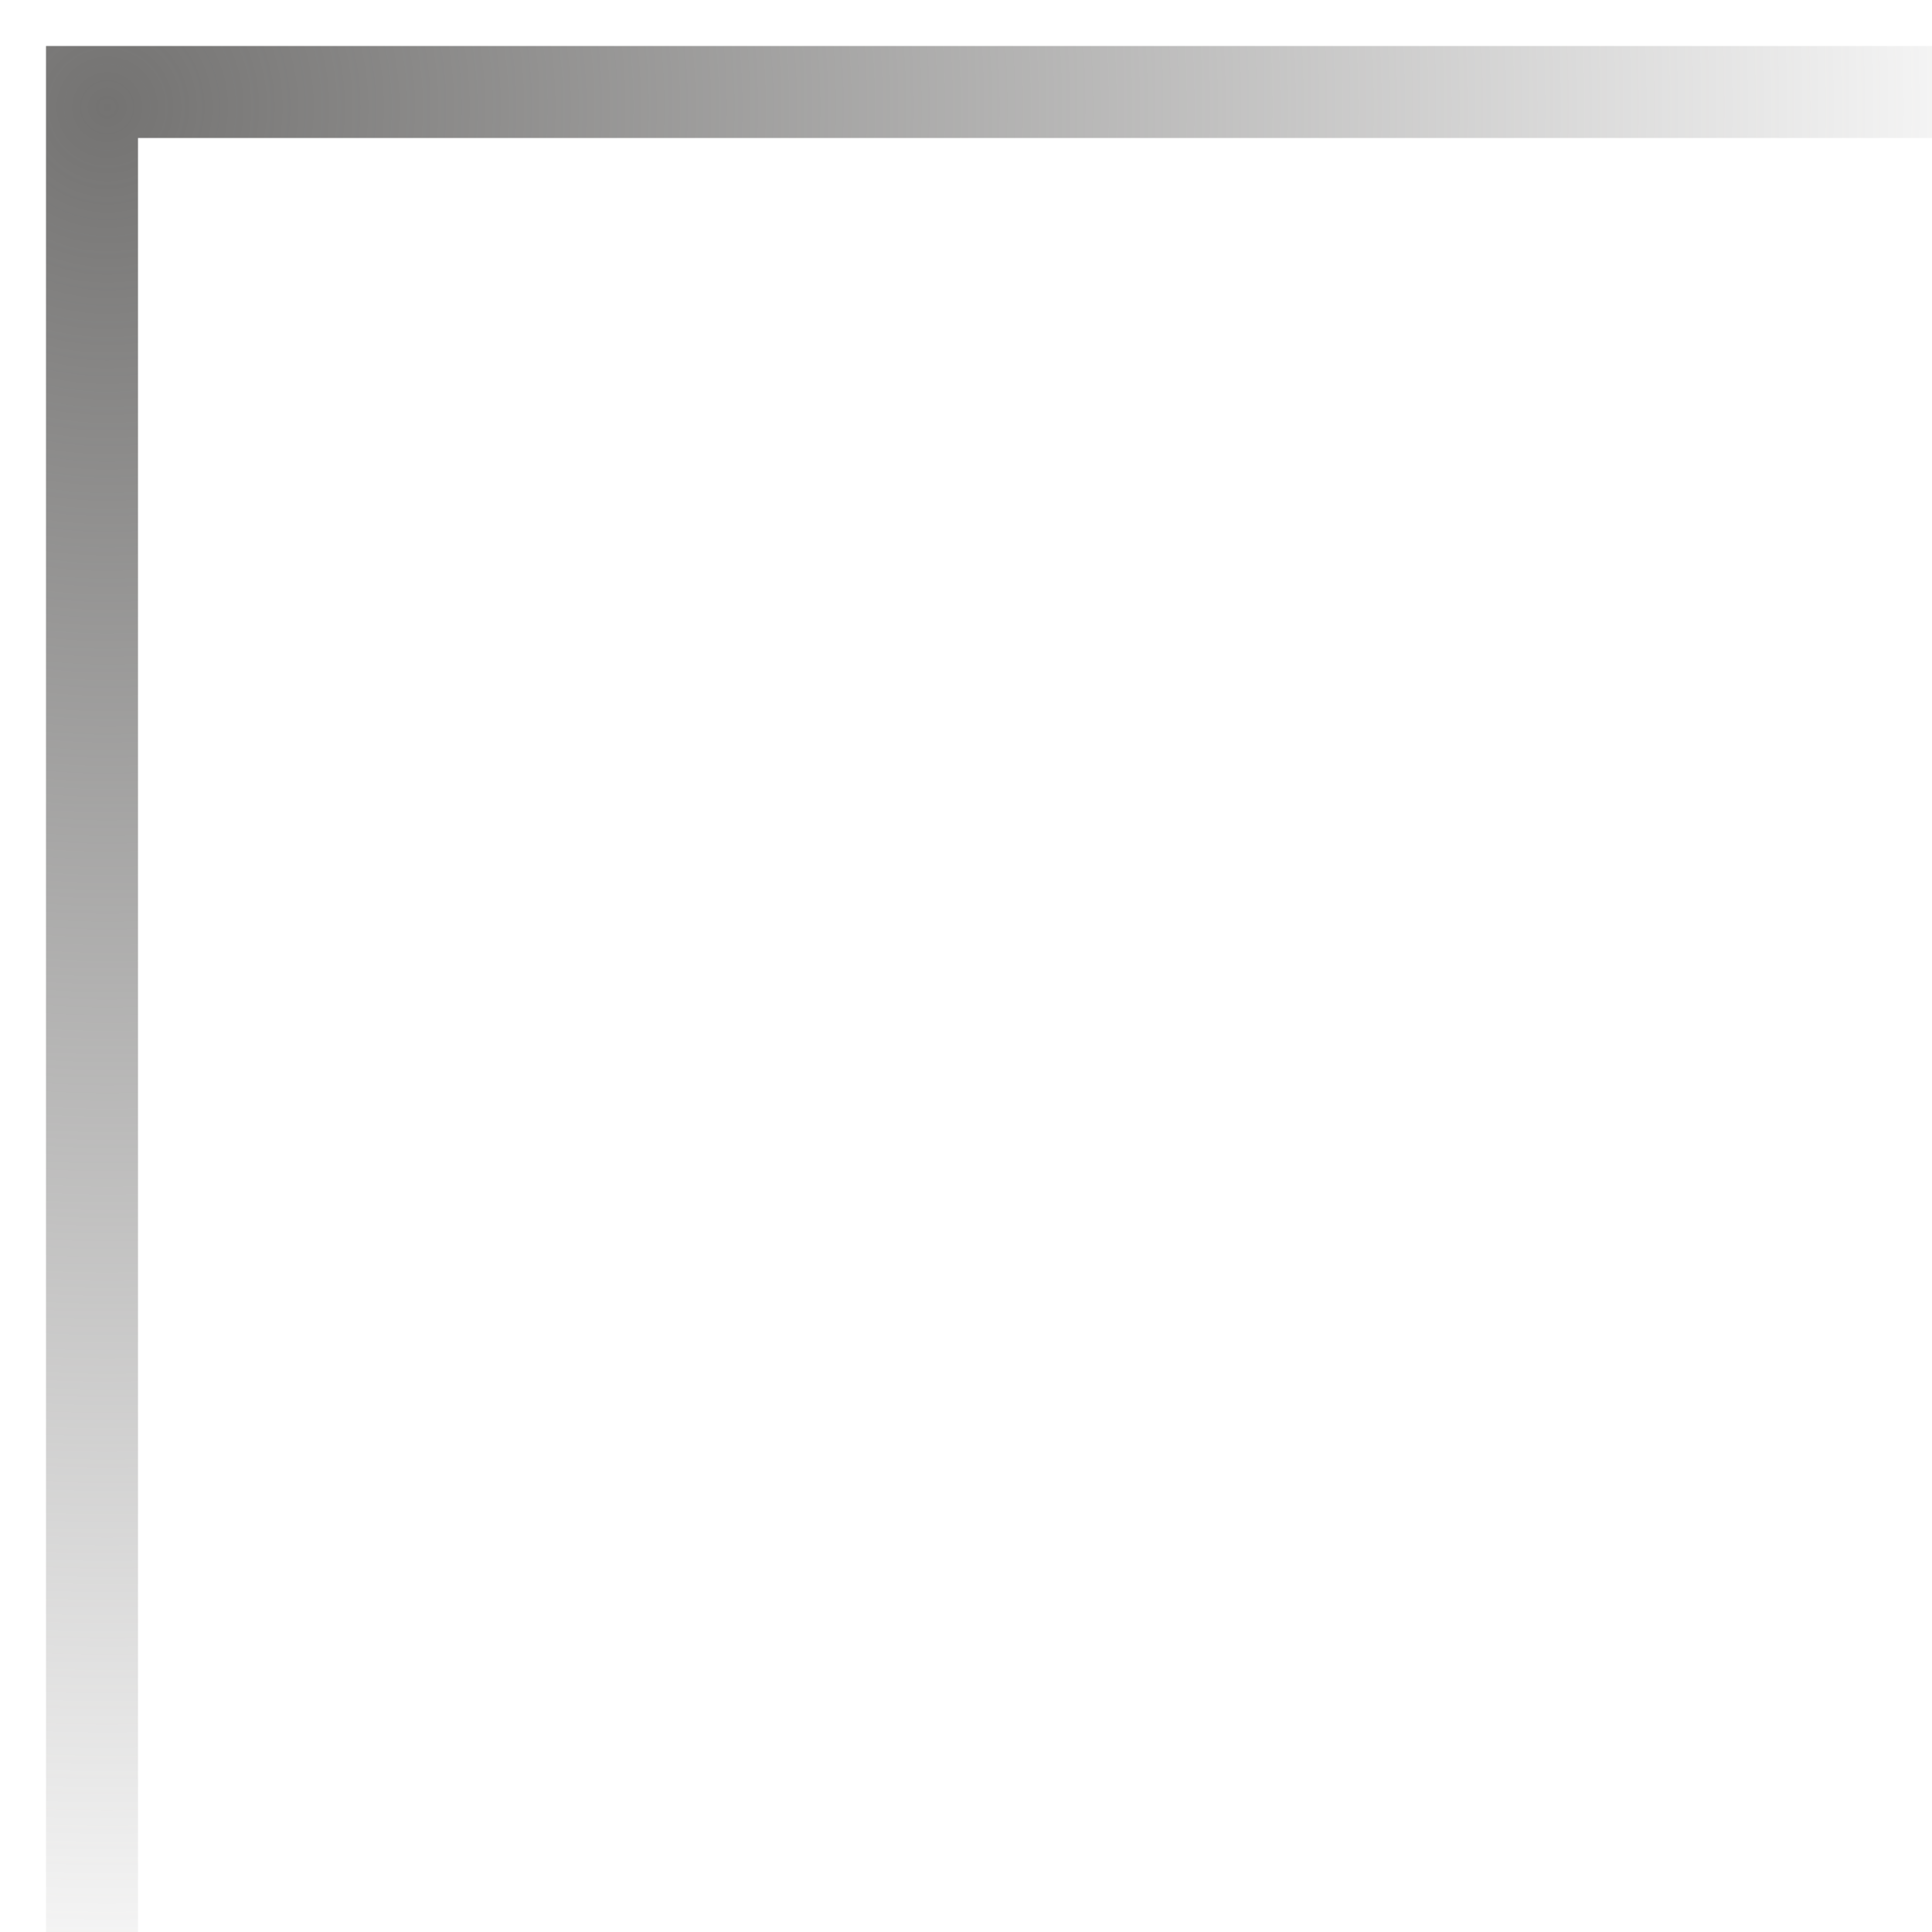 <?xml version="1.0" encoding="UTF-8"?> <svg xmlns="http://www.w3.org/2000/svg" width="21" height="21" viewBox="0 0 21 21" fill="none"> <path d="M21 1H1V21" stroke="url(#paint0_radial_619_2519)"></path> <defs> <radialGradient id="paint0_radial_619_2519" cx="0" cy="0" r="1" gradientUnits="userSpaceOnUse" gradientTransform="translate(1 1) rotate(45) scale(28.284)"> <stop stop-color="#747372"></stop> <stop offset="0.777" stop-color="#747372" stop-opacity="0"></stop> </radialGradient> </defs> </svg> 